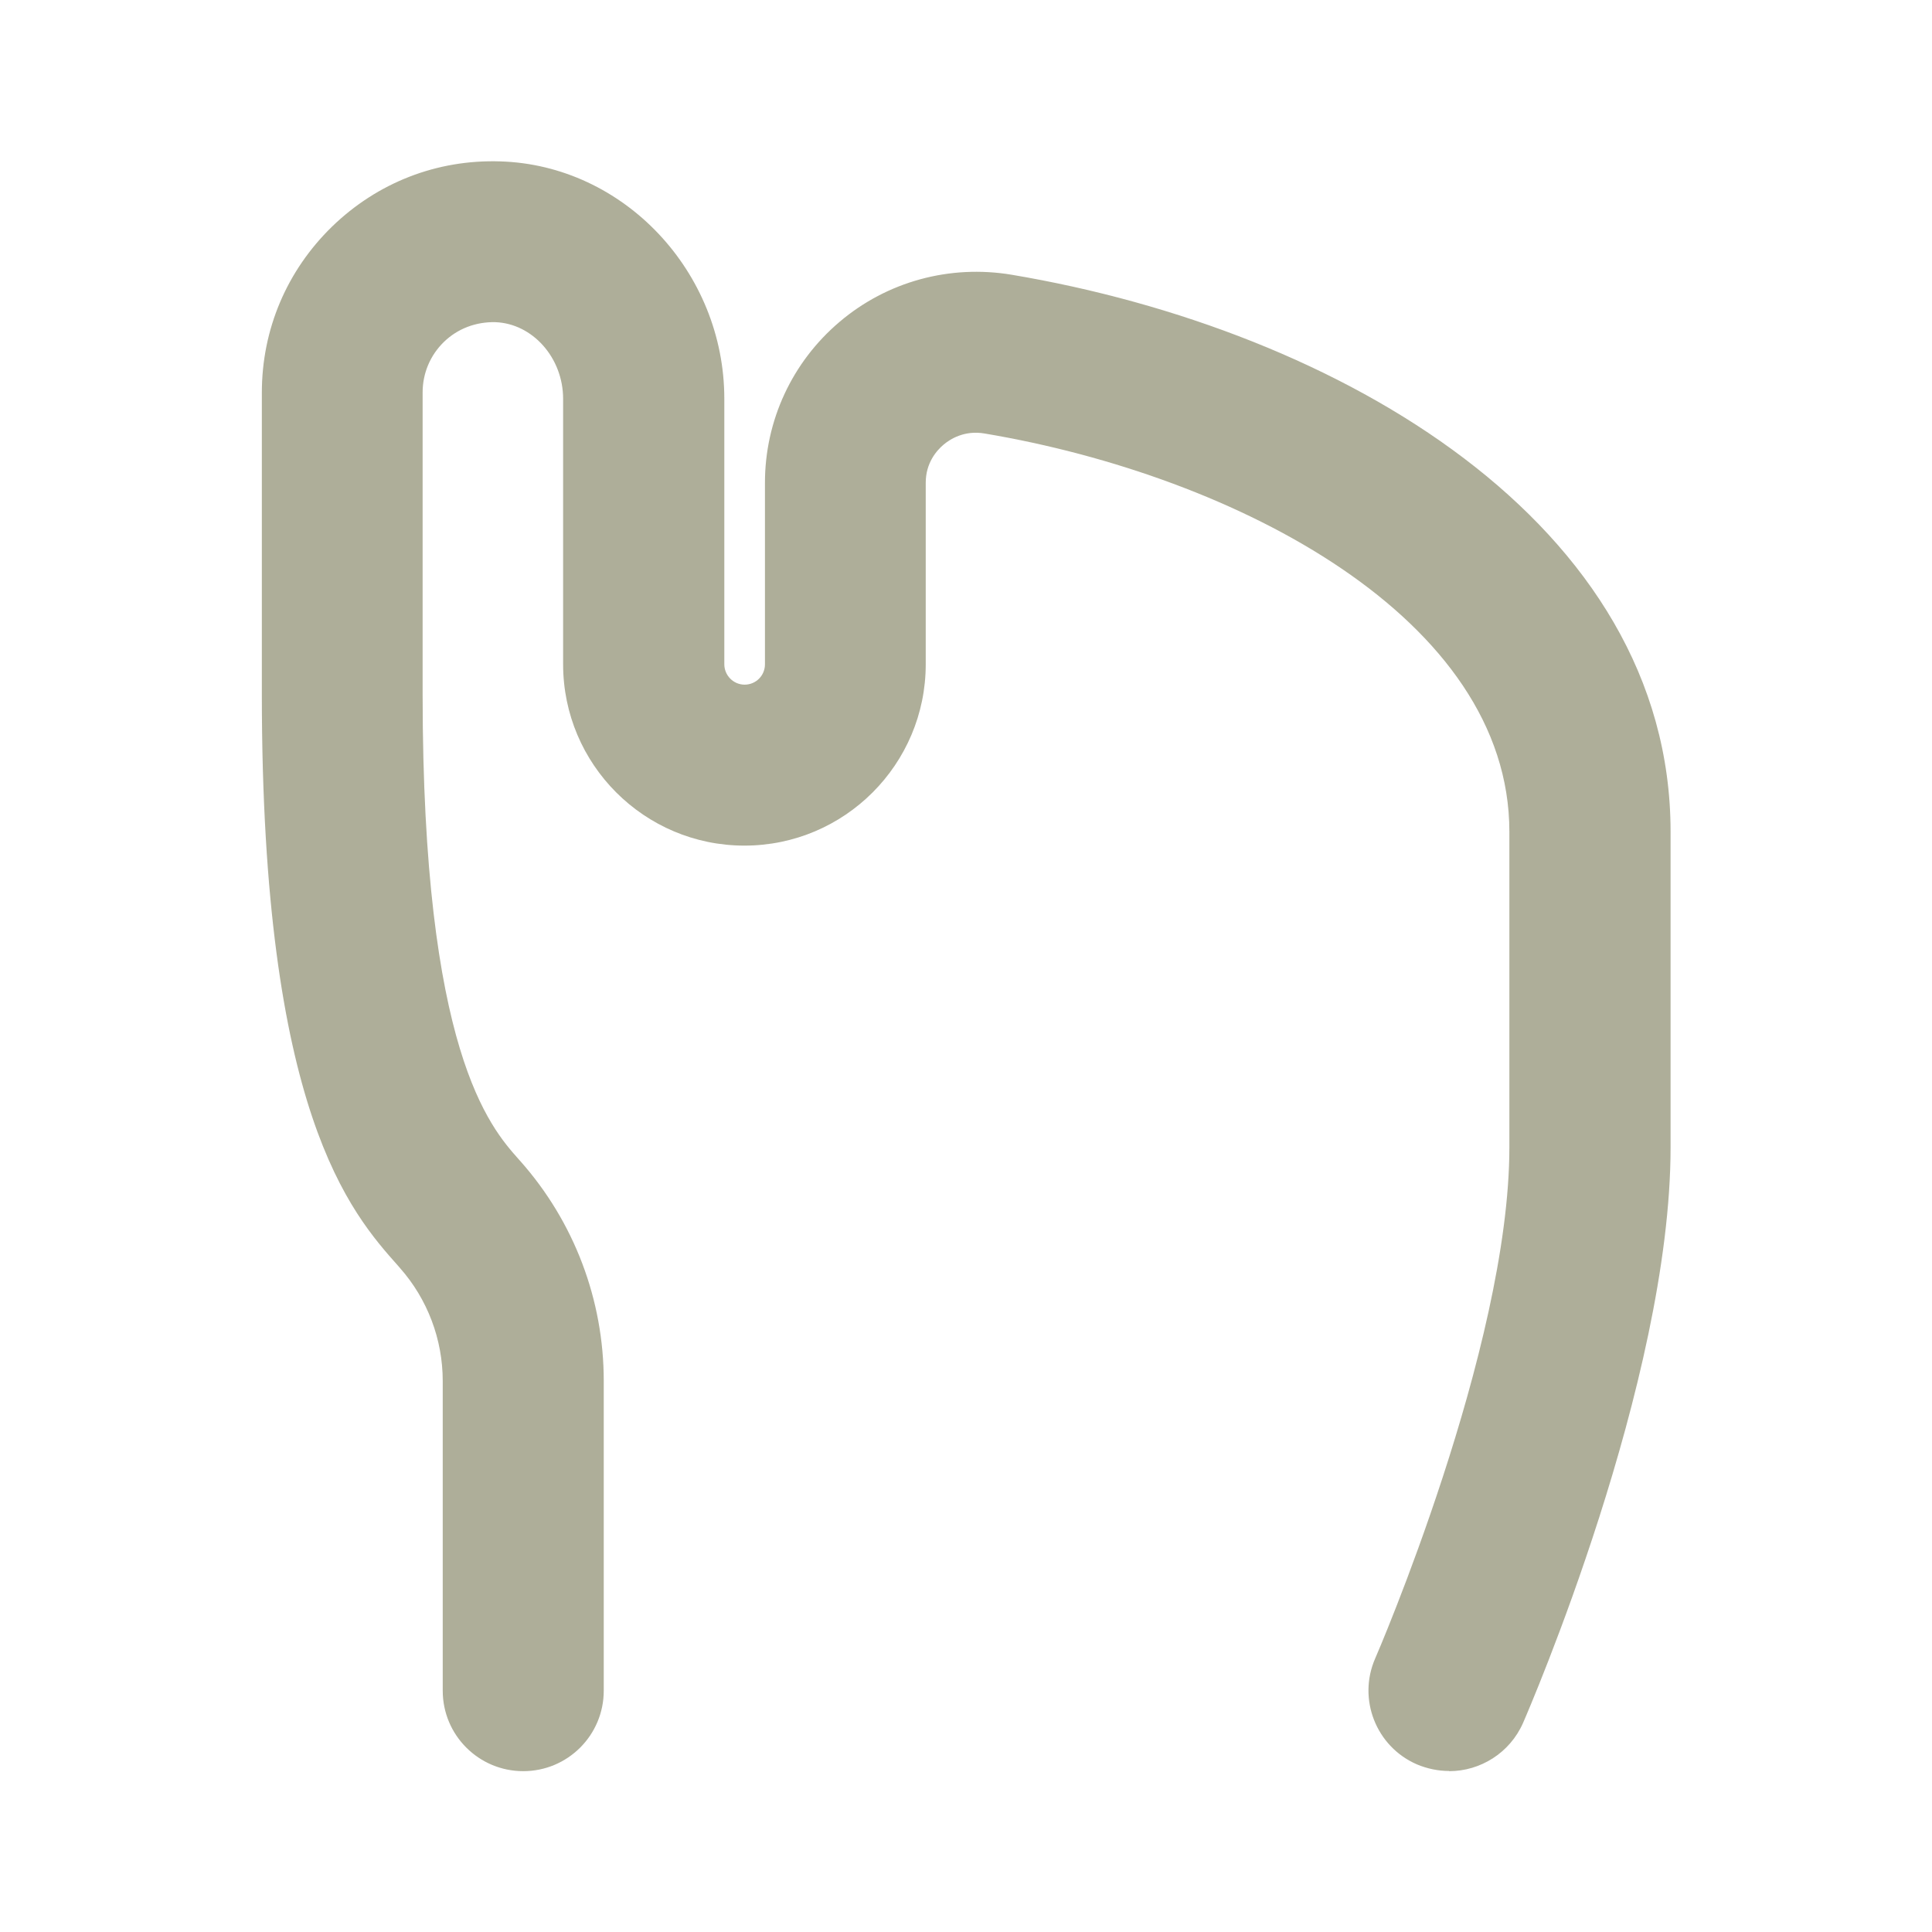 <?xml version="1.0" encoding="utf-8"?>
<svg xmlns="http://www.w3.org/2000/svg" width="32" height="32" viewBox="0 0 32 32" fill="none">
<g clip-path="url(#clip0_8438_466)">
<path d="M24 29.333C23.823 29.333 23.64 29.296 23.467 29.223C22.793 28.93 22.483 28.143 22.777 27.47C22.8 27.42 25 22.326 25 19.003V13.776C25 10.25 20.493 7.883 16.307 7.18C15.973 7.123 15.737 7.273 15.627 7.366C15.517 7.46 15.333 7.663 15.333 7.996V11.003C15.333 12.66 13.987 14.006 12.33 14.006C10.673 14.006 9.327 12.66 9.327 11.003V6.606C9.327 5.926 8.82 5.356 8.2 5.336C7.88 5.33 7.58 5.443 7.353 5.663C7.127 5.883 7 6.18 7 6.5V11.503C7 17.41 8.113 18.663 8.59 19.2L8.617 19.23C9.51 20.236 10 21.53 10 22.873V28.003C10 28.74 9.403 29.336 8.667 29.336C7.93 29.336 7.333 28.74 7.333 28.003V22.873C7.333 22.183 7.08 21.516 6.623 21L6.6 20.973C5.807 20.083 4.337 18.426 4.337 11.506V6.503C4.337 5.456 4.75 4.483 5.5 3.753C6.25 3.026 7.233 2.64 8.283 2.673C10.33 2.733 11.997 4.5 11.997 6.606V11.003C11.997 11.186 12.147 11.34 12.333 11.34C12.52 11.34 12.67 11.19 12.67 11.003V7.996C12.67 6.966 13.12 5.996 13.907 5.33C14.693 4.663 15.73 4.38 16.753 4.55C22.187 5.463 27.67 8.673 27.67 13.776V19.003C27.67 22.883 25.327 28.306 25.227 28.536C25.007 29.036 24.517 29.336 24.003 29.336L24 29.333Z" fill="#AEAE99"/>
</g>
<defs>
<clipPath id="clip0_8438_466">
<rect width="32" height="32" fill="white"/>
</clipPath>
</defs>
</svg>